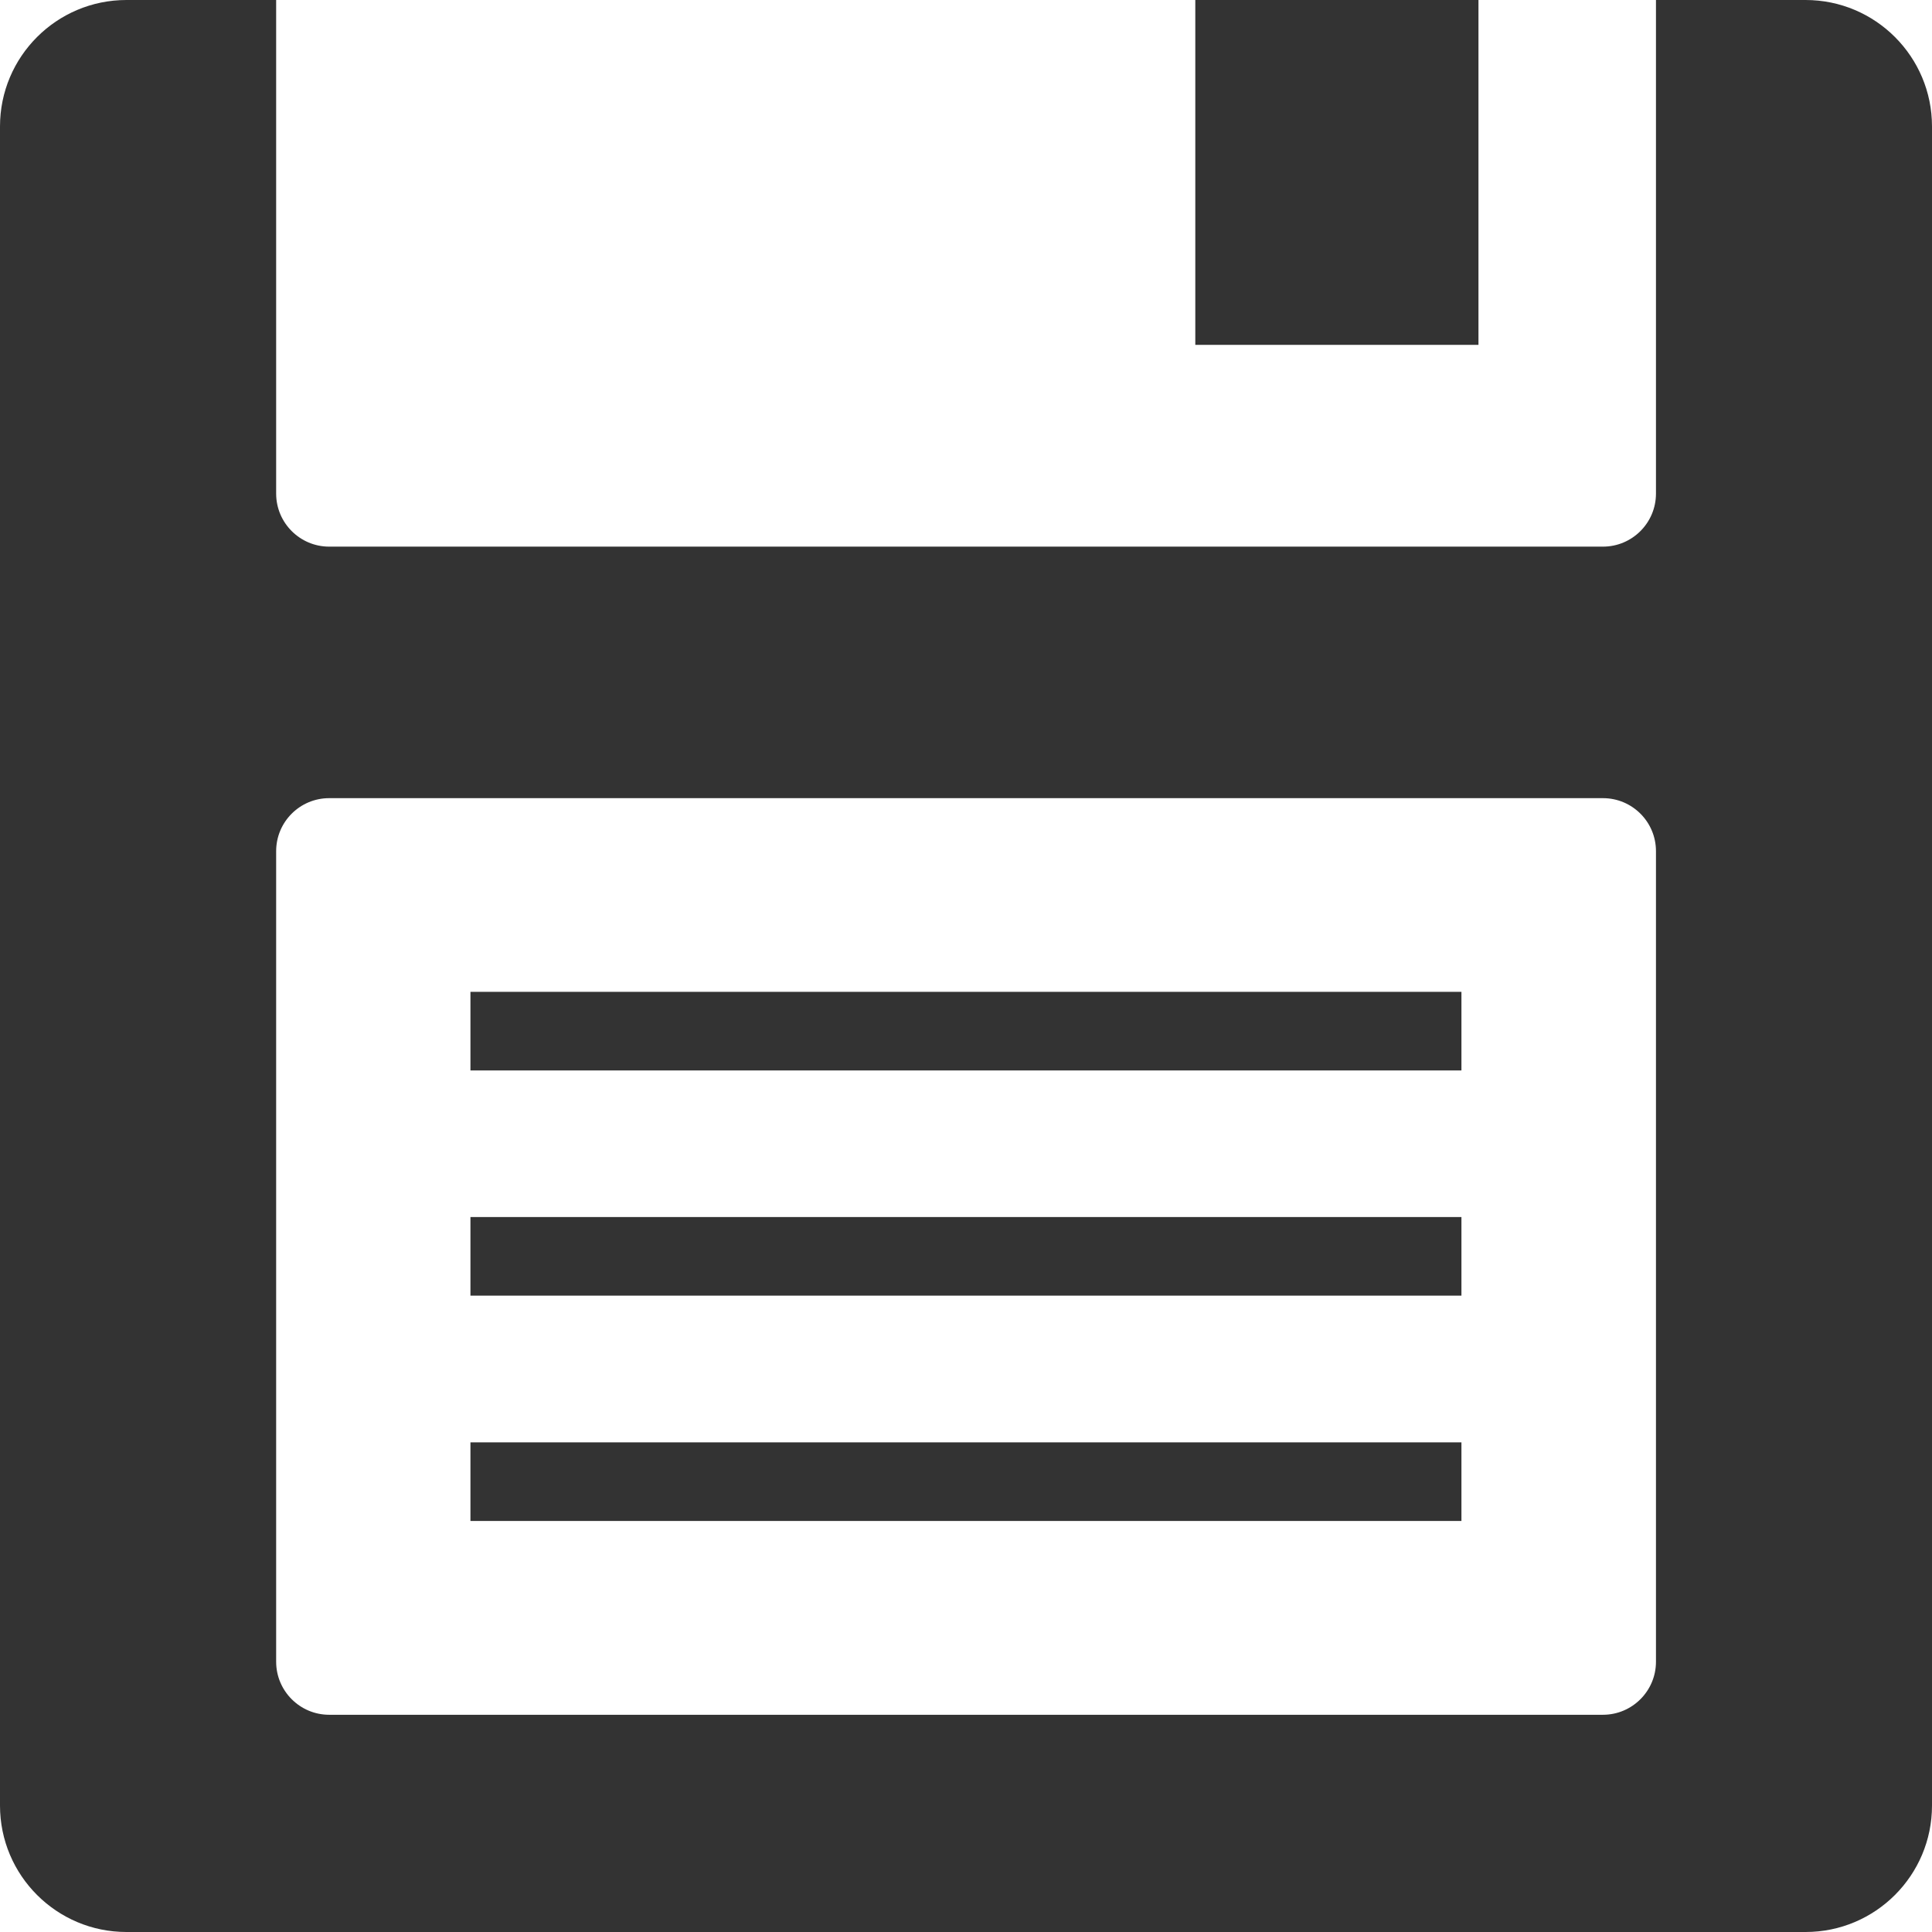 <?xml version="1.0" encoding="utf-8"?>
<!-- Generator: Adobe Illustrator 16.0.0, SVG Export Plug-In . SVG Version: 6.00 Build 0)  -->
<!DOCTYPE svg PUBLIC "-//W3C//DTD SVG 1.1//EN" "http://www.w3.org/Graphics/SVG/1.1/DTD/svg11.dtd">
<svg version="1.1" id="Layer_1" xmlns="http://www.w3.org/2000/svg" xmlns:xlink="http://www.w3.org/1999/xlink" x="0px" y="0px"
	 width="16px" height="16px" viewBox="0 0 16 16" enable-background="new 0 0 16 16" xml:space="preserve">
<g>
	<g>
		<path fill="#333333" d="M14.953,0h-1.239v4.088c0,0.242-0.197,0.439-0.439,0.439H2.726c-0.242,0-0.439-0.197-0.439-0.439V0H1.047
			C0.469,0,0,0.469,0,1.047v13.906C0,15.531,0.469,16,1.047,16h13.906C15.531,16,16,15.531,16,14.953V1.047
			C16,0.469,15.531,0,14.953,0z M13.714,13.762c0,0.242-0.197,0.439-0.439,0.439H2.726c-0.242,0-0.439-0.197-0.439-0.439V7.049
			c0-0.243,0.197-0.439,0.439-0.439h10.549c0.242,0,0.439,0.196,0.439,0.439V13.762z"/>
		<rect x="9.899" fill="#333333" width="2.345" height="2.856"/>
		<rect x="3.896" y="8.214" fill="#333333" width="8.207" height="0.651"/>
		<rect x="3.896" y="11.945" fill="#333333" width="8.207" height="0.651"/>
		<rect x="3.896" y="10.079" fill="#333333" width="8.207" height="0.651"/>
	</g>
</g>
</svg>
